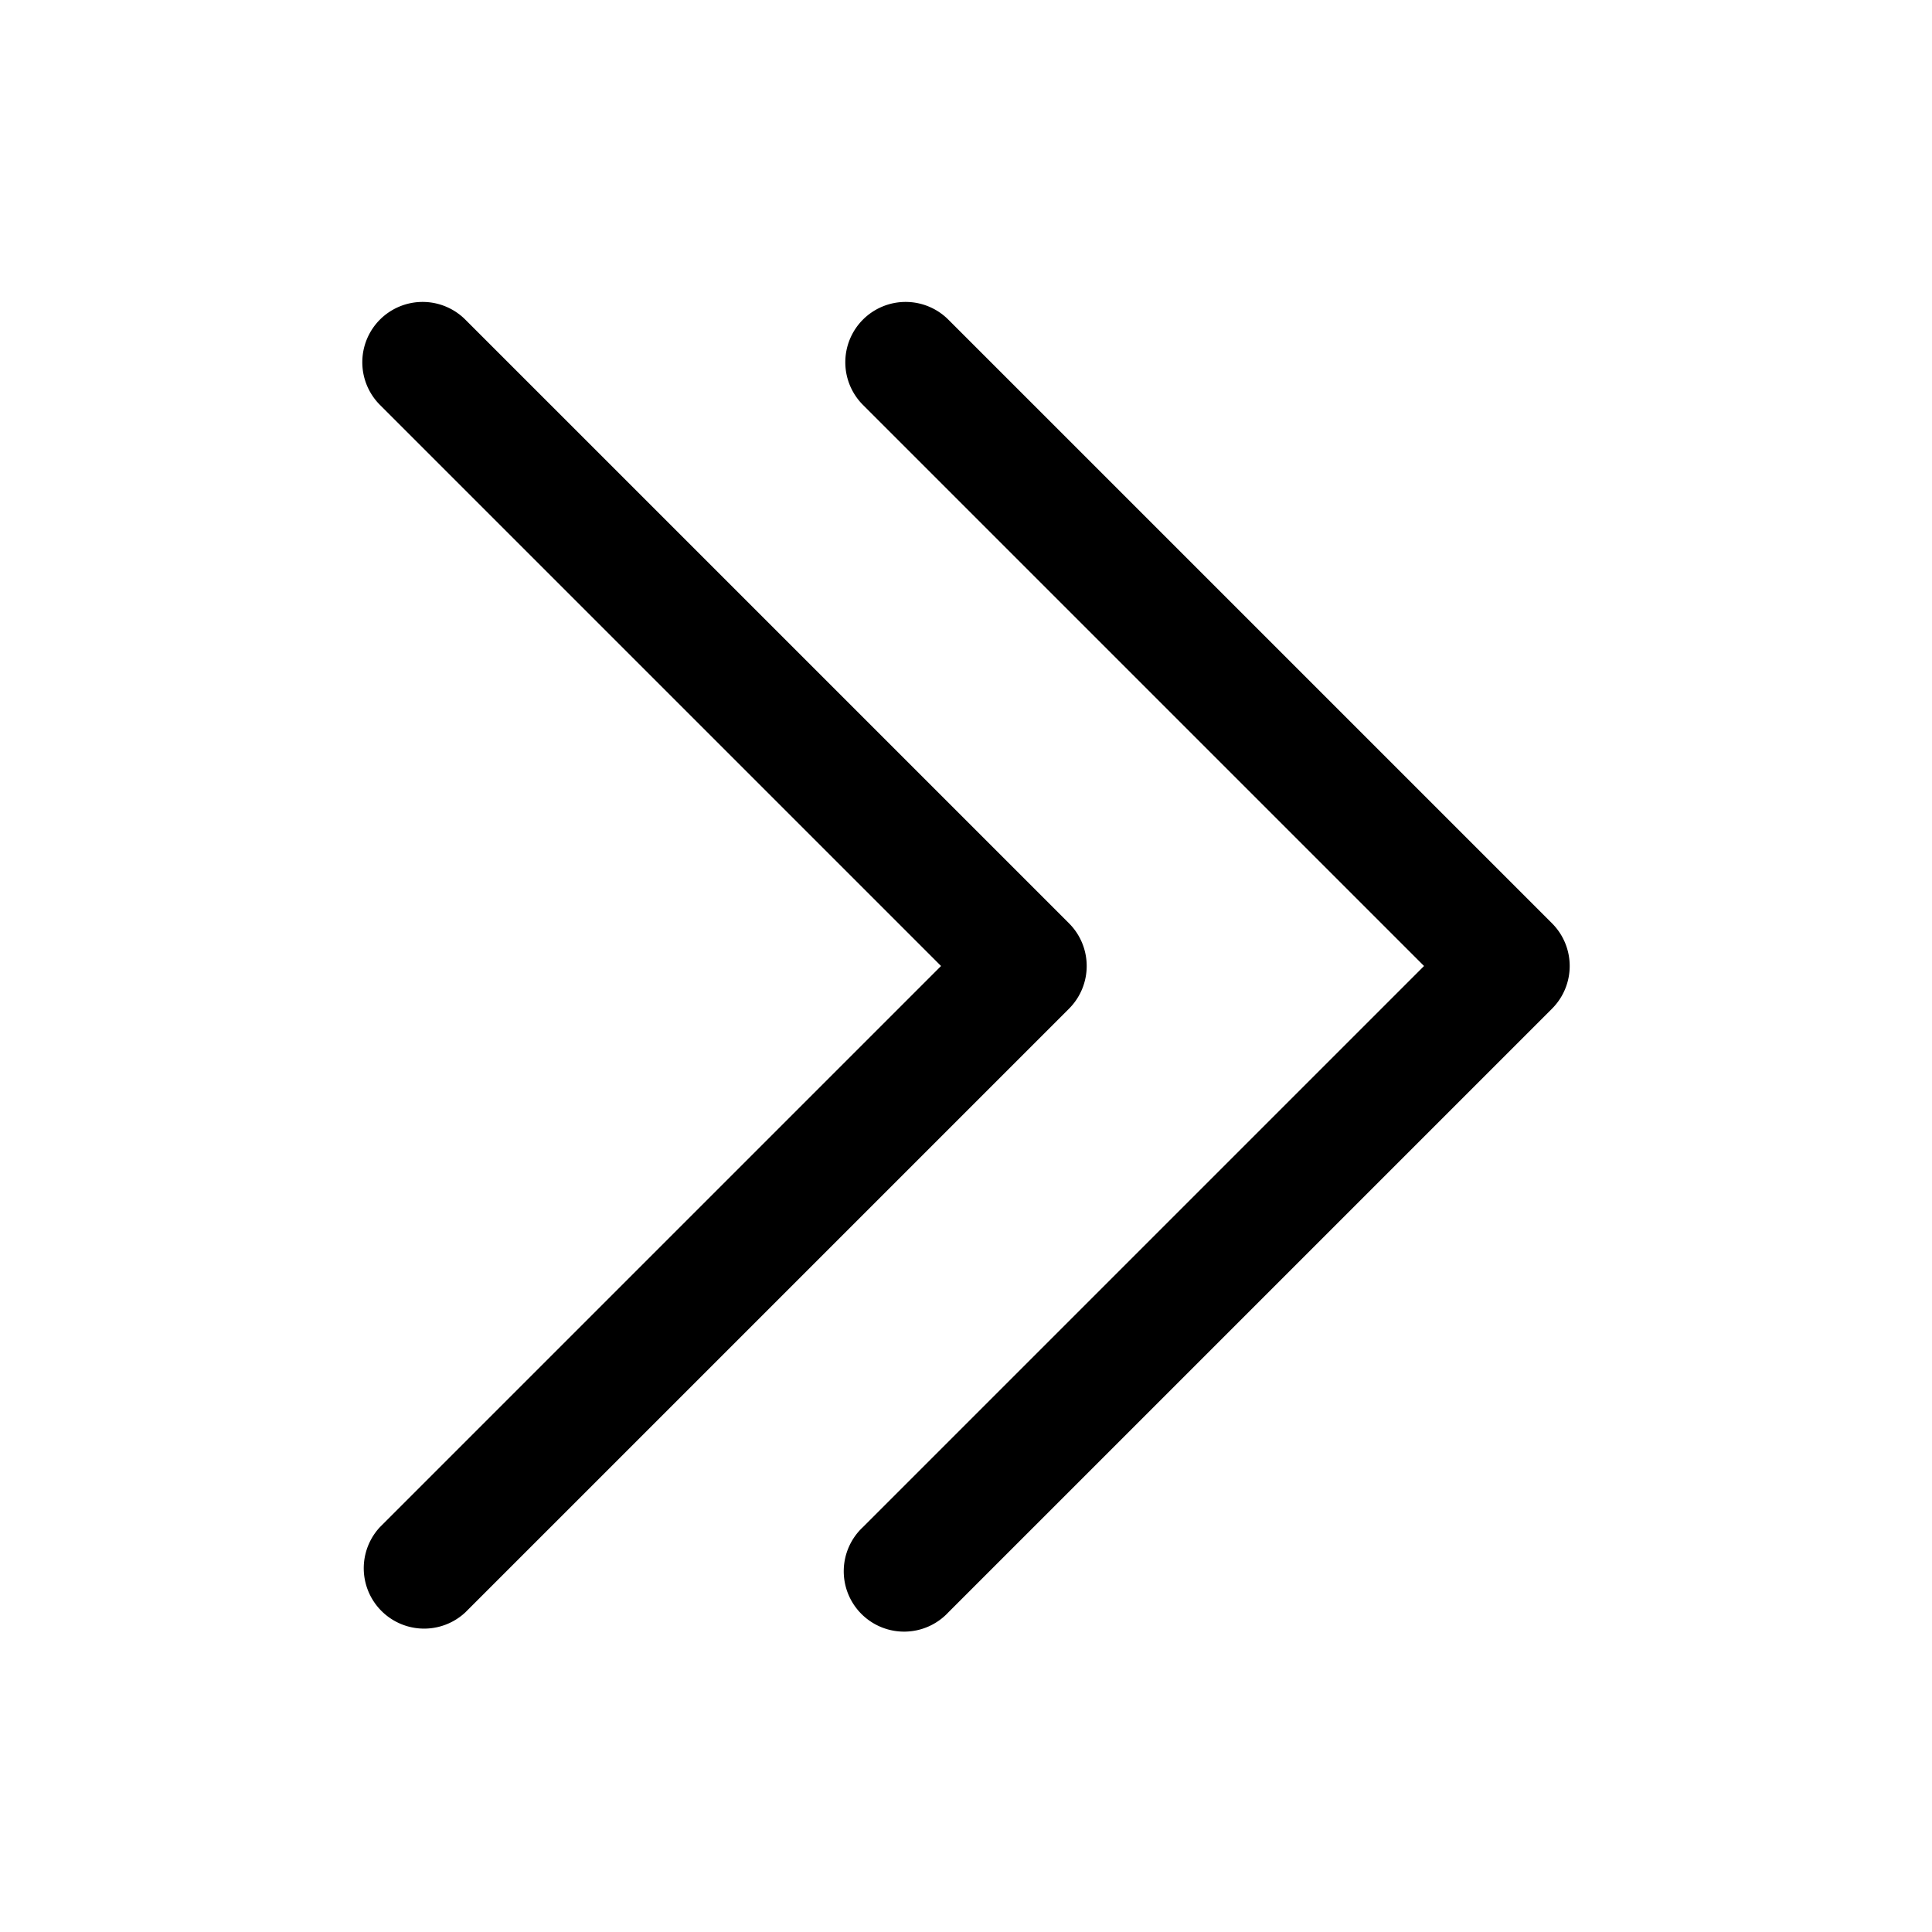 <svg fill="currentColor" aria-hidden="true" viewBox="0 0 24 24"><path fill-rule="evenodd" d="M4.72 3.97a.75.75 0 0 1 1.06 0l7.5 7.5a.75.75 0 0 1 0 1.06l-7.5 7.5a.75.75 0 0 1-1.06-1.06L11.69 12 4.72 5.03a.75.75 0 0 1 0-1.06zm6 0a.75.75 0 0 1 1.06 0l7.5 7.5a.75.75 0 0 1 0 1.06l-7.5 7.5a.75.75 0 1 1-1.06-1.06L17.69 12l-6.97-6.97a.75.75 0 0 1 0-1.06z" clip-rule="evenodd"/></svg>